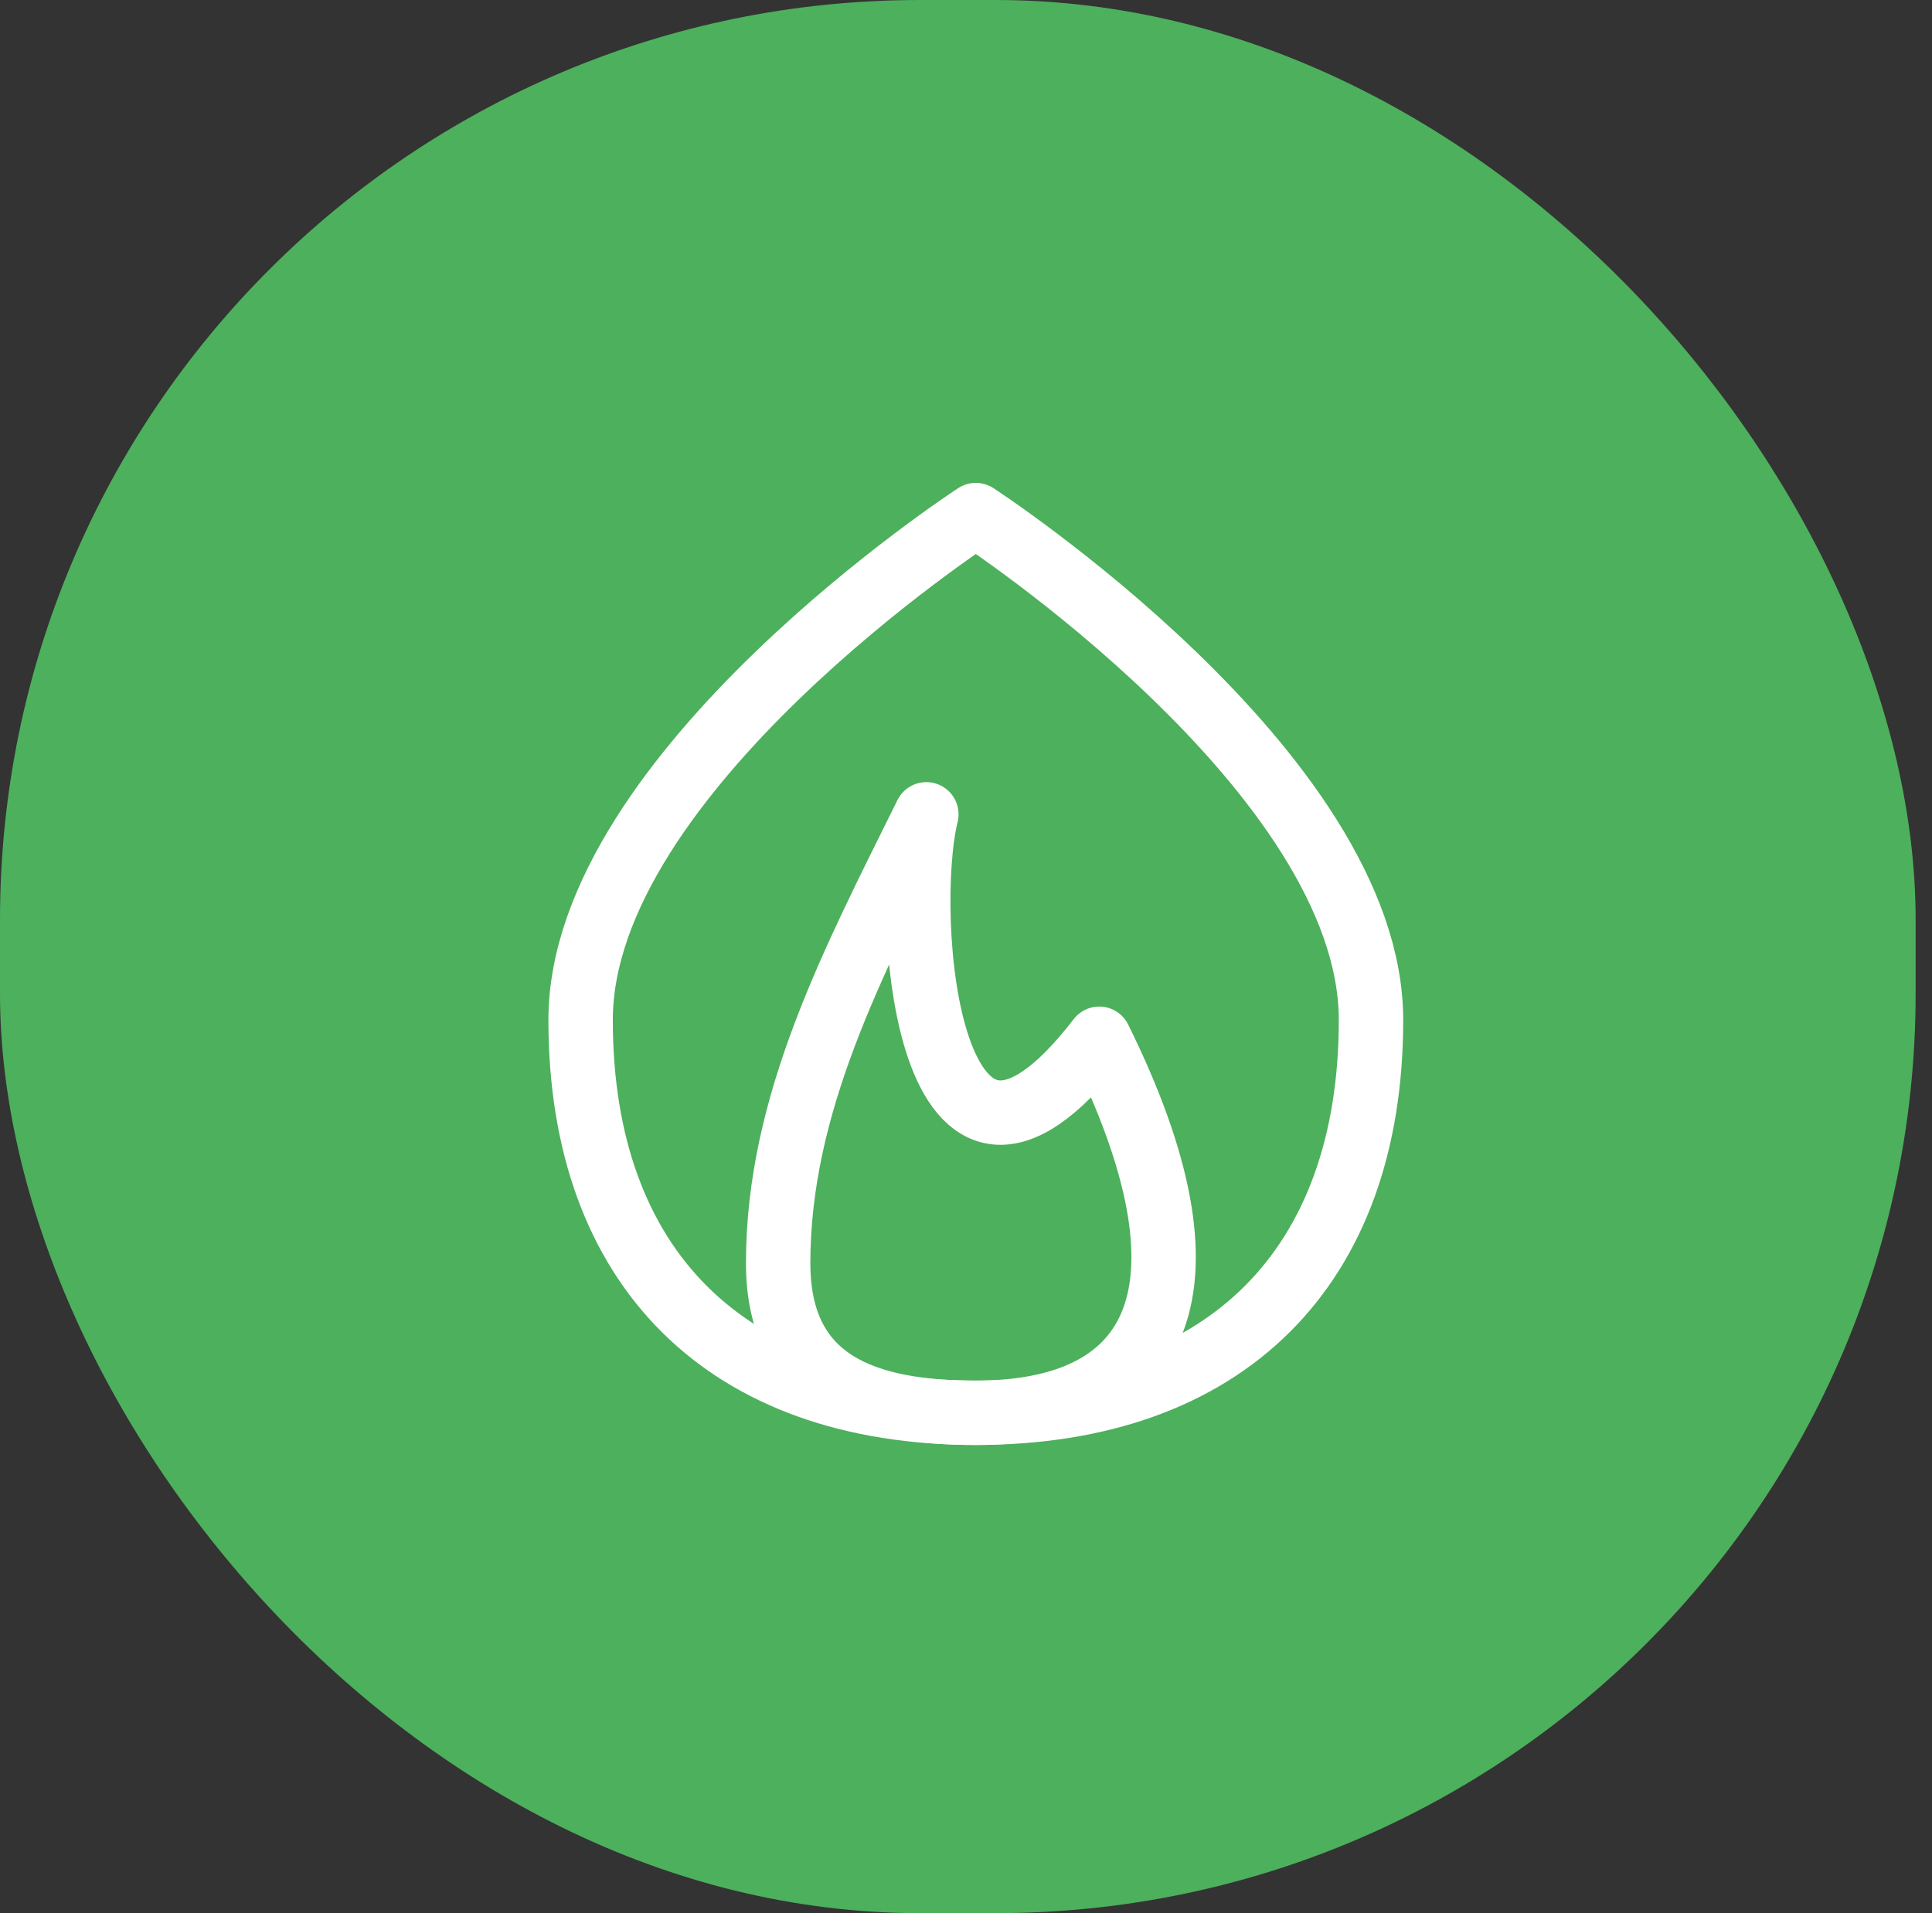 <svg xmlns="http://www.w3.org/2000/svg" width="105" height="104" viewBox="0 0 105 104" fill="none"><rect x="0" y="0" width="105" height="104" fill="#333333" stroke="none"/><rect width="104.111" height="104" rx="50" fill="#4DB05C"></rect><path d="M42.291 68.667C42.291 75.213 47.099 76.8 53.03 76.8C63.121 76.8 66.454 70.022 59.742 56.467C50.345 68.667 49.003 49.689 50.345 44.267C46.318 52.4 42.291 60.039 42.291 68.667Z" stroke="white" stroke-width="3.5" stroke-linecap="round" stroke-linejoin="round"></path><path d="M53.033 76.8C66.589 76.8 74.511 68.926 74.511 55.45C74.511 41.974 53.033 28 53.033 28C53.033 28 31.555 41.974 31.555 55.45C31.555 68.926 39.476 76.8 53.033 76.8Z" stroke="white" stroke-width="3.5" stroke-linecap="round" stroke-linejoin="round"></path></svg>
